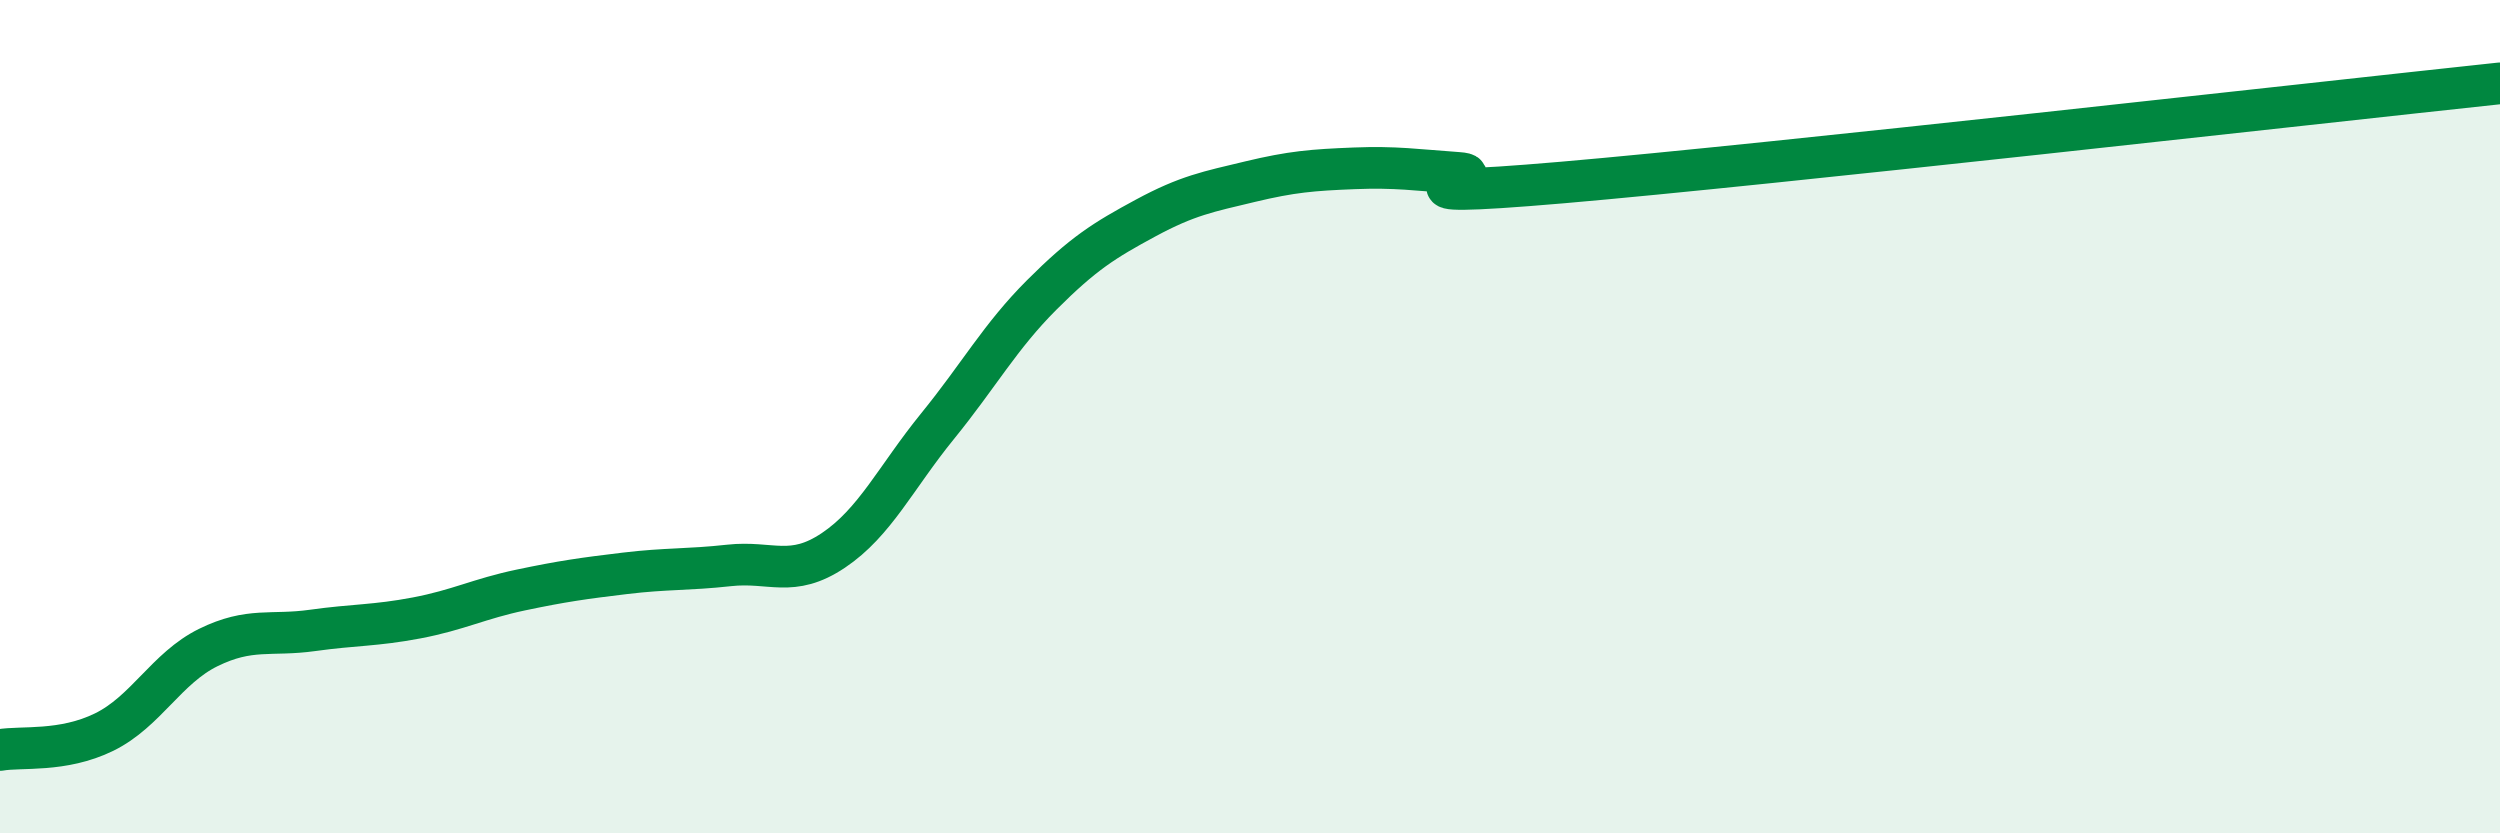 
    <svg width="60" height="20" viewBox="0 0 60 20" xmlns="http://www.w3.org/2000/svg">
      <path
        d="M 0,18 C 0.5,17.91 1.5,18.06 2.5,17.57 C 3.5,17.08 4,16.03 5,15.54 C 6,15.05 6.5,15.27 7.5,15.13 C 8.5,14.99 9,15.02 10,14.83 C 11,14.64 11.5,14.37 12.5,14.16 C 13.5,13.95 14,13.88 15,13.76 C 16,13.64 16.5,13.68 17.5,13.57 C 18.5,13.46 19,13.88 20,13.21 C 21,12.54 21.5,11.46 22.5,10.23 C 23.5,9 24,8.08 25,7.08 C 26,6.08 26.5,5.77 27.5,5.23 C 28.5,4.69 29,4.6 30,4.36 C 31,4.12 31.5,4.08 32.5,4.04 C 33.5,4 34,4.08 35,4.15 C 36,4.22 32.5,4.81 37.5,4.38 C 42.5,3.95 55.5,2.48 60,2L60 20L0 20Z"
        fill="#008740"
        opacity="0.1"
        stroke-linecap="round"
        stroke-linejoin="round"
      />
      <path
        d="M 0,18 C 0.5,17.91 1.5,18.06 2.5,17.57 C 3.5,17.08 4,16.03 5,15.54 C 6,15.05 6.5,15.27 7.5,15.13 C 8.5,14.99 9,15.02 10,14.83 C 11,14.64 11.5,14.37 12.5,14.16 C 13.5,13.95 14,13.88 15,13.76 C 16,13.64 16.5,13.68 17.5,13.57 C 18.5,13.46 19,13.88 20,13.21 C 21,12.54 21.5,11.46 22.5,10.23 C 23.5,9 24,8.08 25,7.08 C 26,6.08 26.5,5.77 27.5,5.23 C 28.5,4.69 29,4.6 30,4.36 C 31,4.12 31.5,4.08 32.5,4.04 C 33.5,4 34,4.08 35,4.15 C 36,4.22 32.5,4.81 37.5,4.38 C 42.5,3.95 55.5,2.48 60,2"
        stroke="#008740"
        stroke-width="1"
        fill="none"
        stroke-linecap="round"
        stroke-linejoin="round"
      />
    </svg>
  